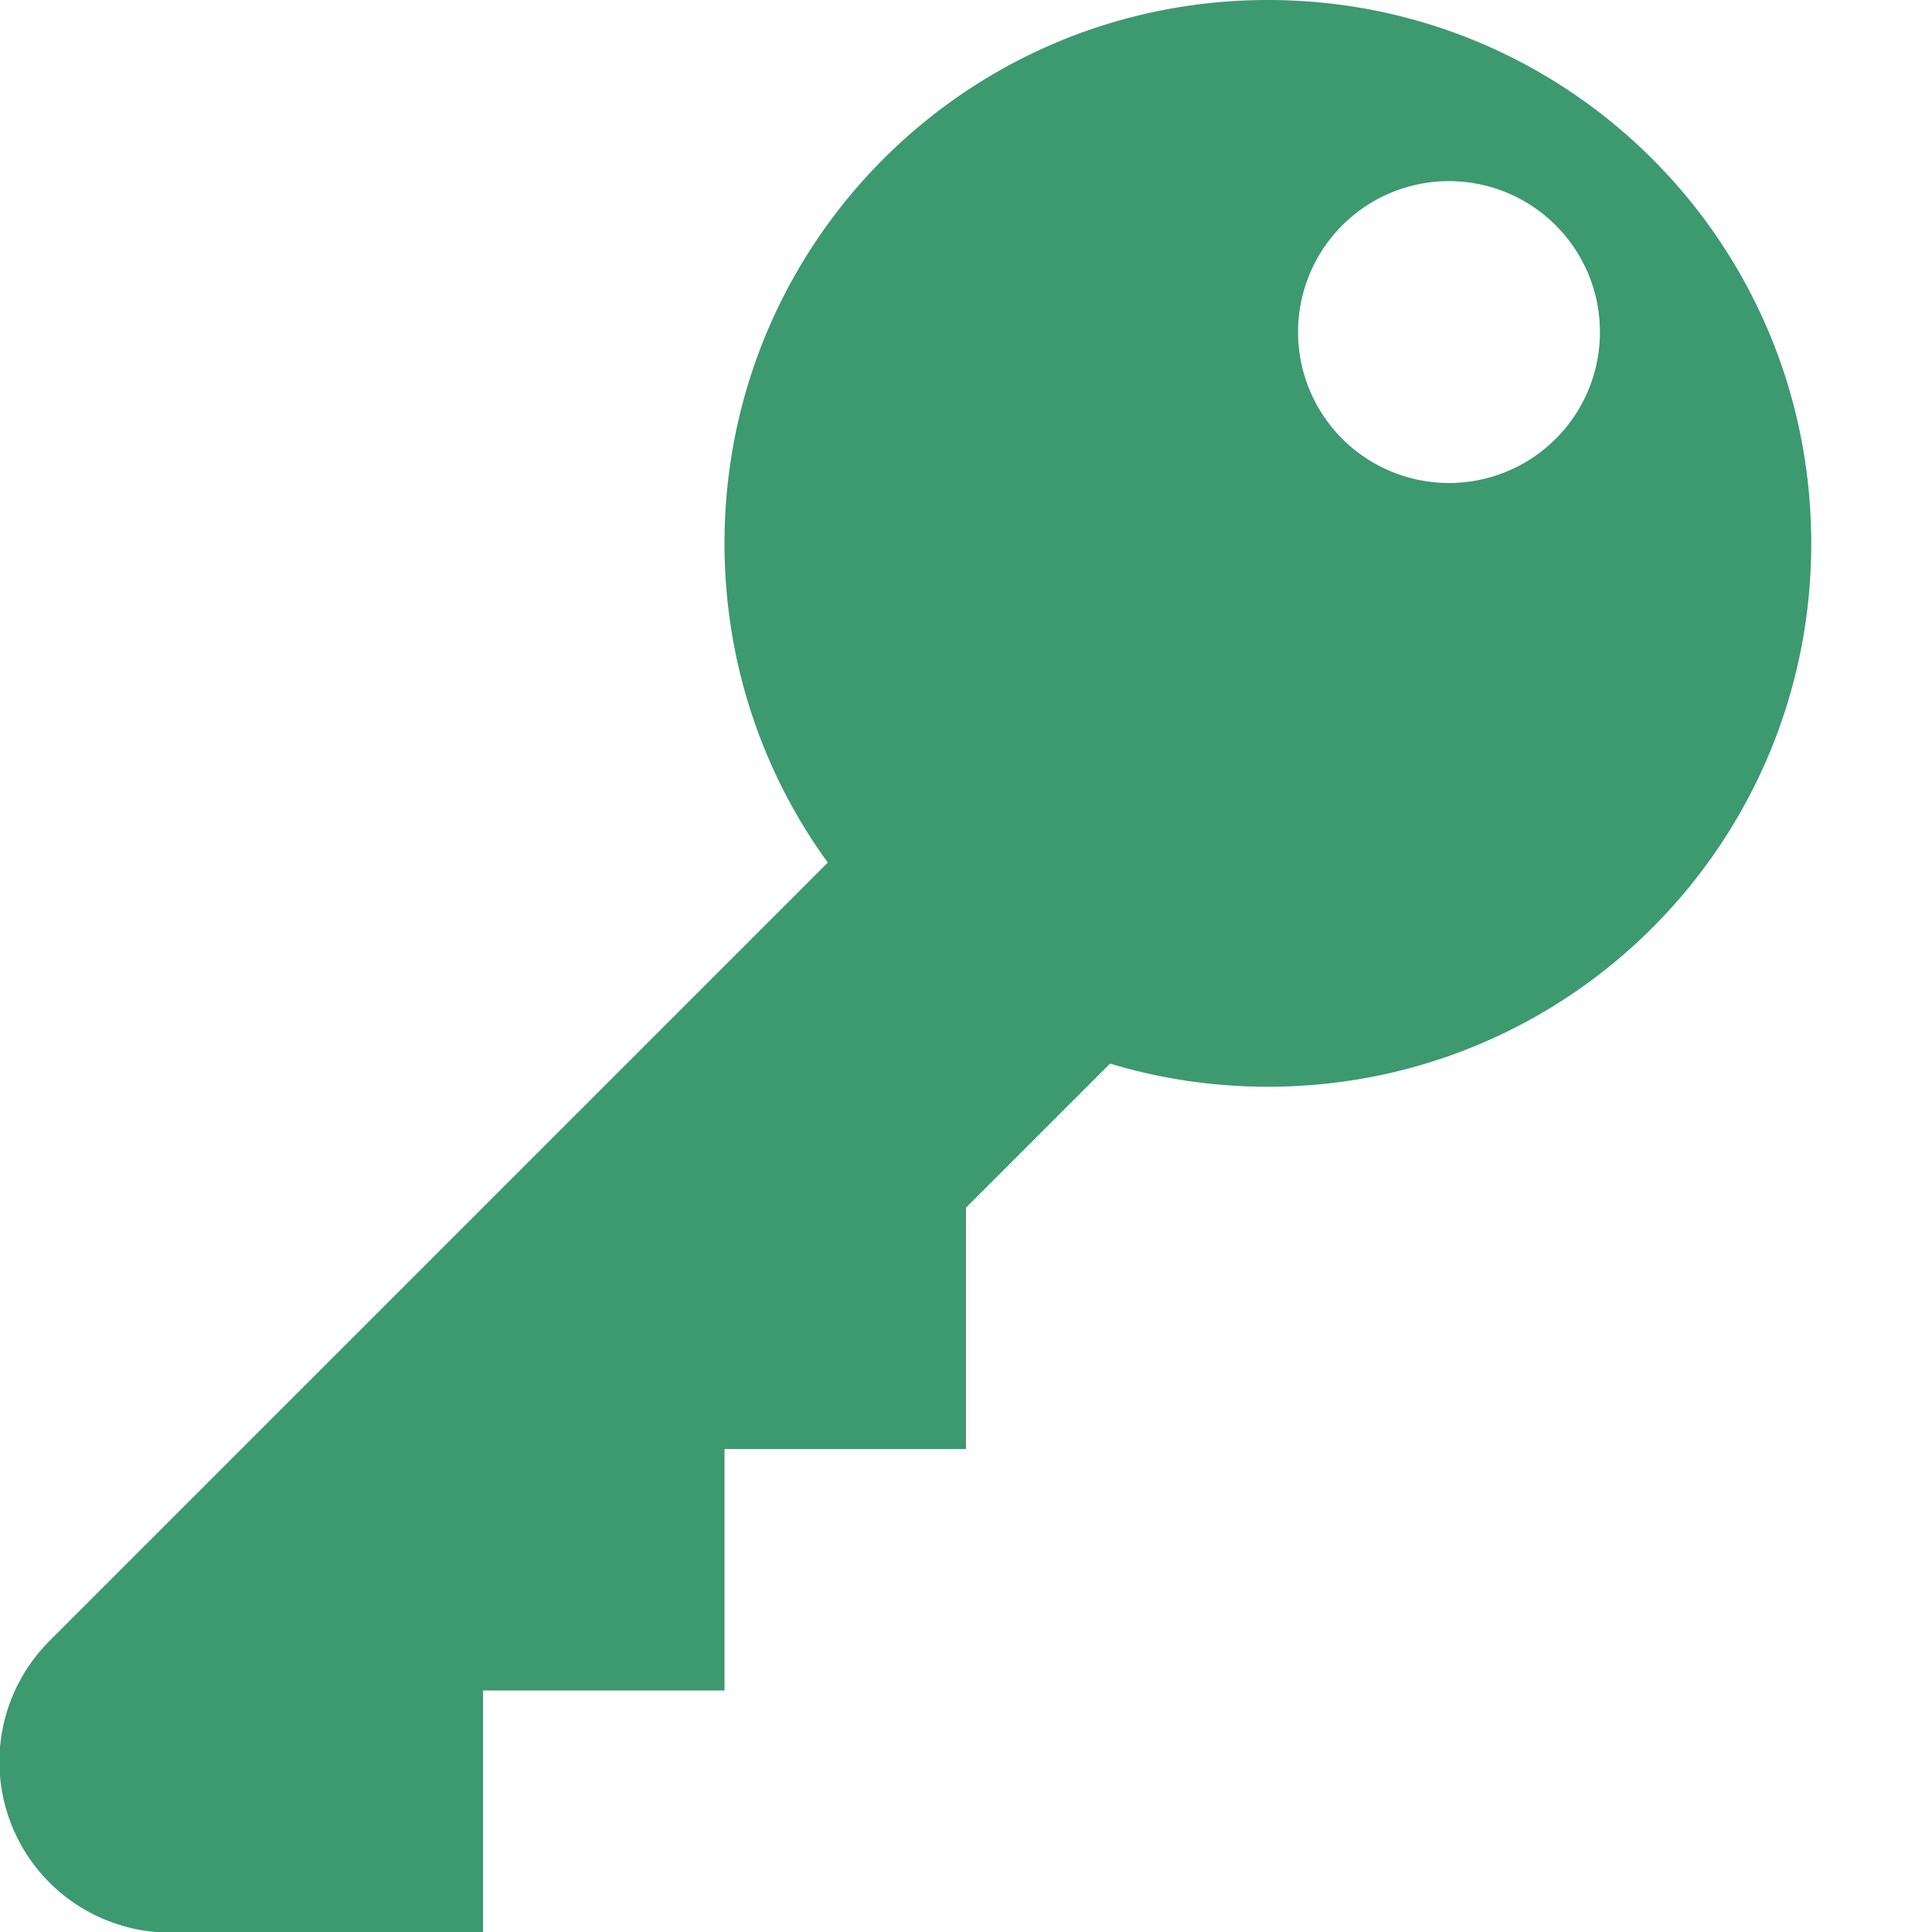 <svg version="1.1" viewBox="0 0 16 16" fill="#3D9970" stroke="#3D9970" stroke-linecap="round" stroke-width="0" xmlns="http://www.w3.org/2000/svg">
<path d="m10.5 0c-2.49 3.87e-7-4.5 2.01-4.5 4.5 2e-7 2.49 2.01 4.5 4.5 4.5 2.49 7e-7 4.5-2.01 4.5-4.5 0-2.49-2.01-4.5-4.5-4.5zm1.5 1.5a1.25 1.25 0 011.25 1.25 1.25 1.25 0 01-1.25 1.25 1.25 1.25 0 01-1.25-1.25 1.25 1.25 0 011.25-1.25z" />
<rect x="1.5" y="14" width="2.5" height="2" />
<rect x="3" y="12" width="3" height="2" />
<rect x="5" y="10" width="3" height="2" />
<path d="m10 6-8.59 8.59" stroke-width="2.83" />
</svg>
